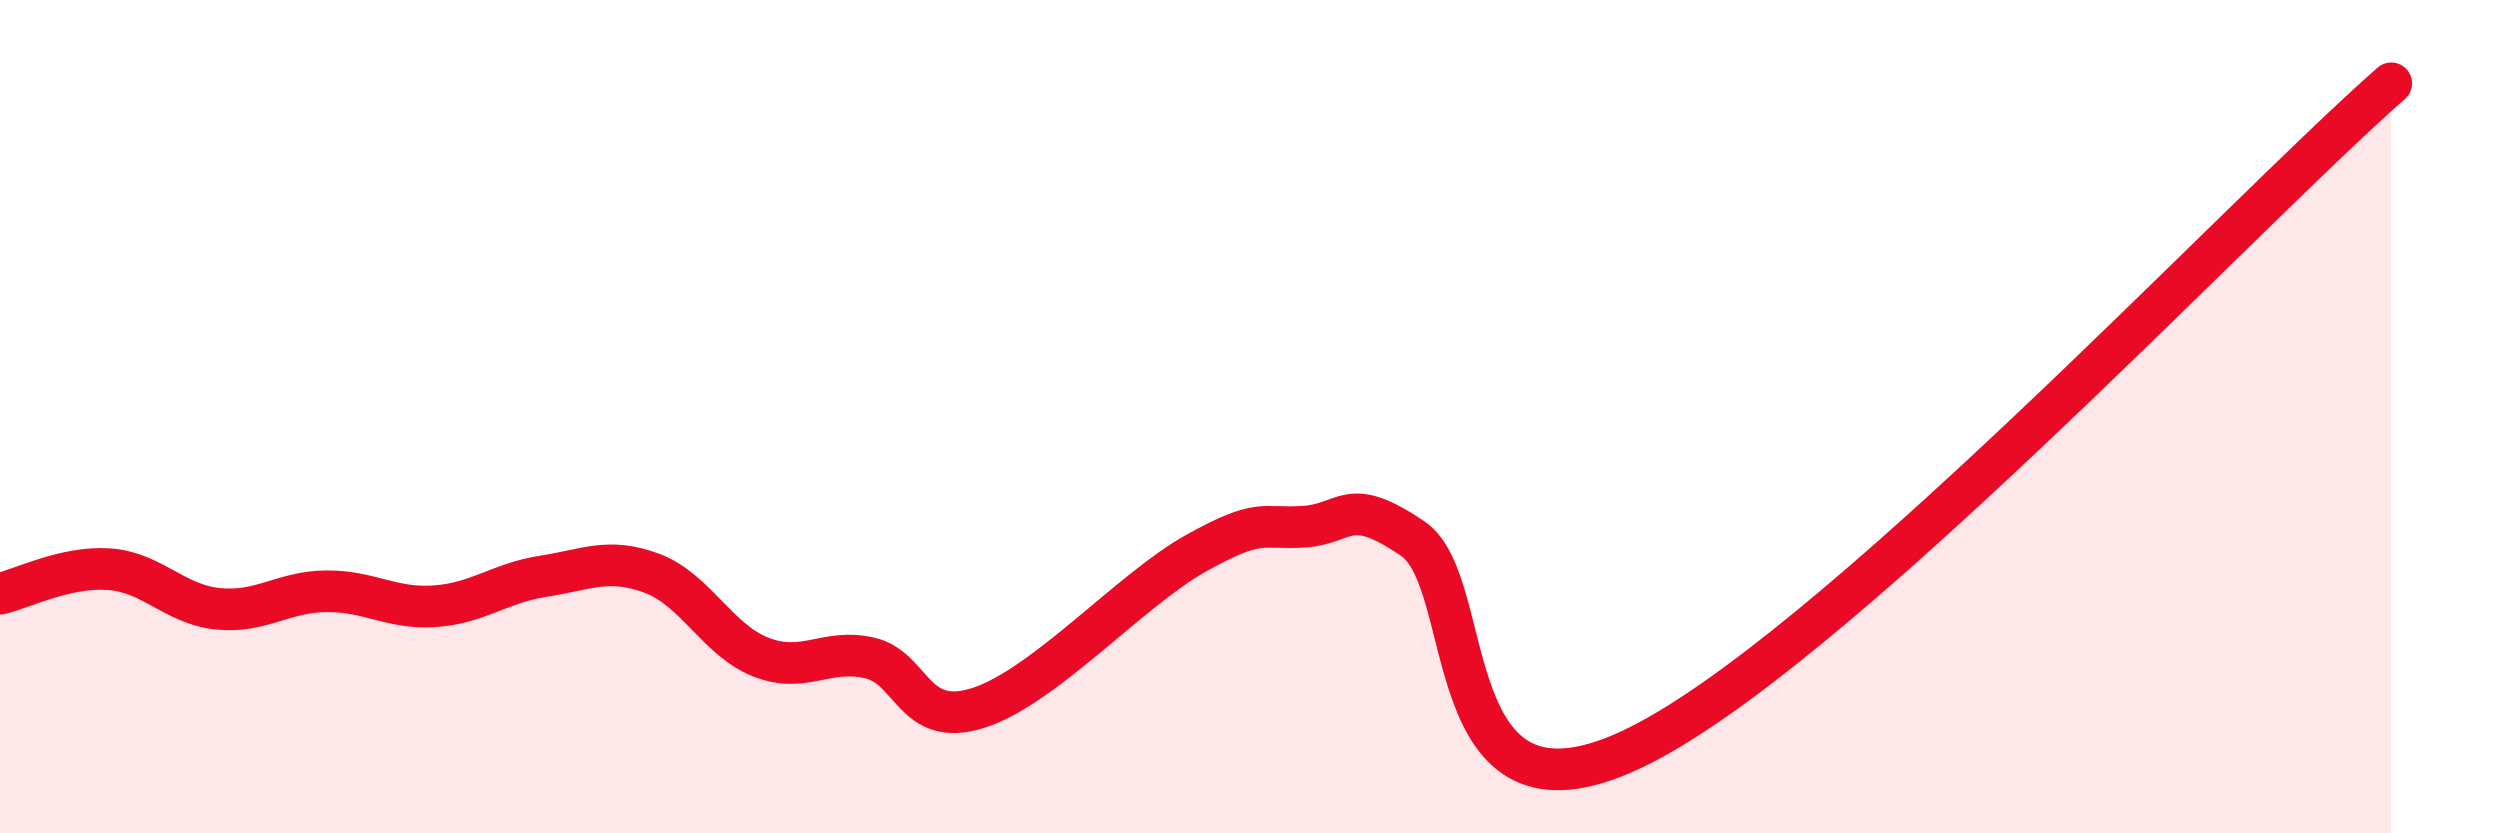 
    <svg width="60" height="20" viewBox="0 0 60 20" xmlns="http://www.w3.org/2000/svg">
      <path
        d="M 0,14.25 C 0.52,14.13 1.57,13.59 2.61,13.66 C 3.65,13.73 4.18,14.5 5.22,14.61 C 6.26,14.72 6.79,14.2 7.83,14.19 C 8.87,14.18 9.39,14.62 10.43,14.55 C 11.47,14.48 12,13.99 13.04,13.83 C 14.08,13.67 14.61,13.37 15.65,13.76 C 16.69,14.15 17.22,15.36 18.26,15.77 C 19.3,16.18 19.83,15.55 20.87,15.79 C 21.91,16.03 21.91,17.49 23.48,16.99 C 25.05,16.49 27.14,14.15 28.7,13.28 C 30.26,12.41 30.26,12.71 31.3,12.64 C 32.34,12.57 32.34,11.86 33.91,12.93 C 35.48,14 34.43,20.19 39.13,18 C 43.83,15.81 53.74,5.2 57.39,2L57.39 20L0 20Z"
        fill="#EB0A25"
        opacity="0.1"
        stroke-linecap="round"
        stroke-linejoin="round"
      />
      <path
        d="M 0,14.25 C 0.52,14.13 1.57,13.59 2.61,13.66 C 3.65,13.73 4.18,14.5 5.22,14.61 C 6.26,14.72 6.79,14.2 7.83,14.19 C 8.87,14.18 9.39,14.62 10.43,14.55 C 11.47,14.48 12,13.99 13.04,13.83 C 14.08,13.67 14.61,13.37 15.65,13.76 C 16.69,14.15 17.22,15.36 18.26,15.77 C 19.3,16.18 19.83,15.55 20.87,15.79 C 21.91,16.03 21.91,17.49 23.48,16.99 C 25.05,16.49 27.14,14.15 28.7,13.28 C 30.26,12.41 30.26,12.71 31.3,12.64 C 32.34,12.57 32.34,11.86 33.91,12.93 C 35.48,14 34.43,20.19 39.13,18 C 43.83,15.81 53.74,5.2 57.39,2"
        stroke="#EB0A25"
        stroke-width="1"
        fill="none"
        stroke-linecap="round"
        stroke-linejoin="round"
      />
    </svg>
  